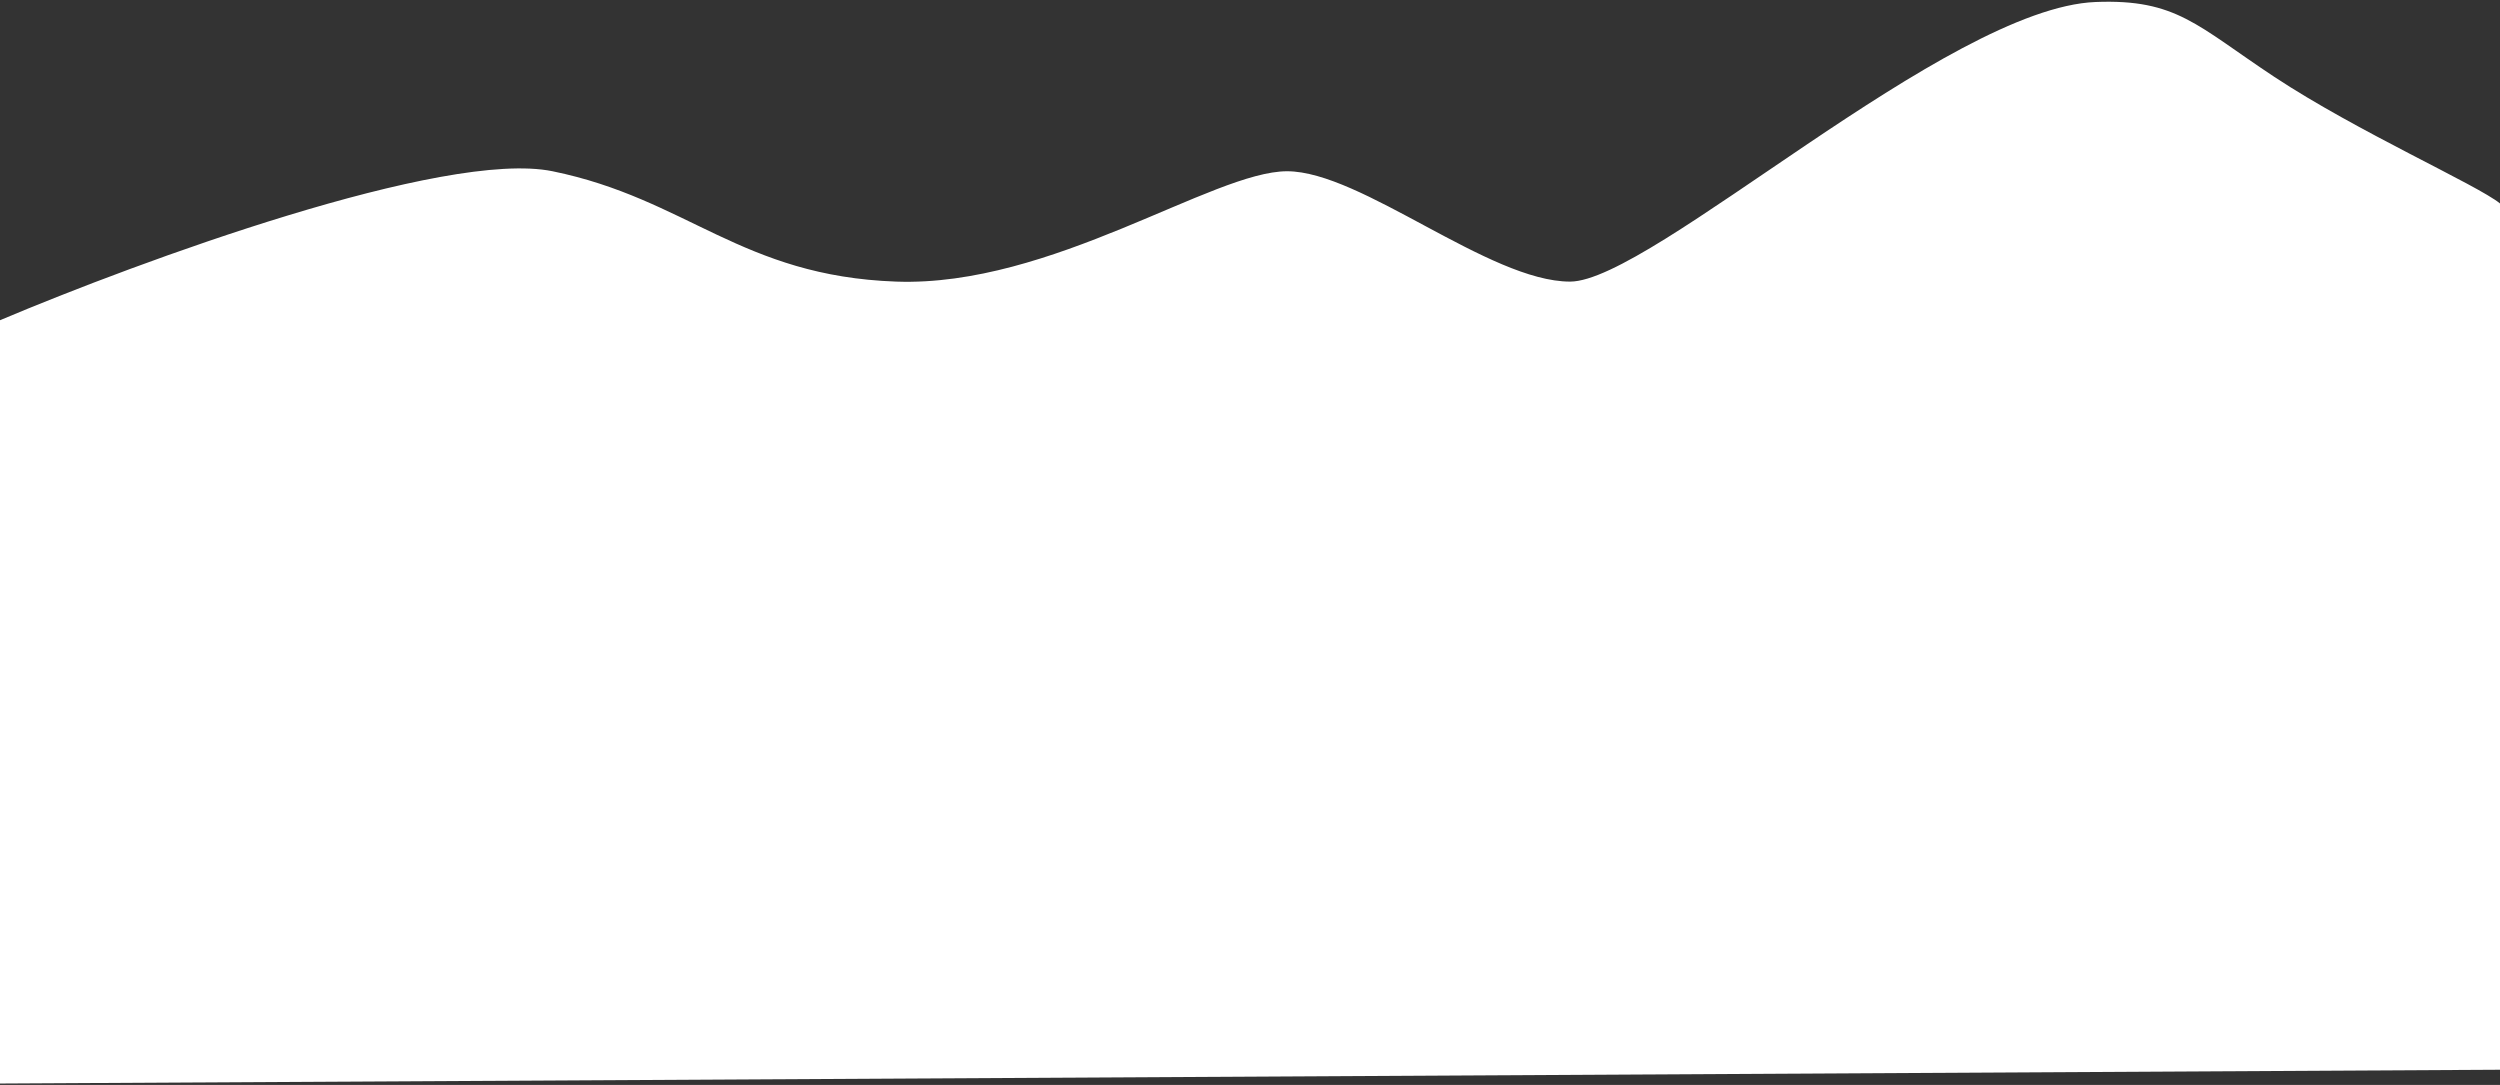 <?xml version="1.0" encoding="UTF-8"?> <svg xmlns="http://www.w3.org/2000/svg" width="371" height="161" viewBox="0 0 371 161" fill="none"><rect x="0" y="0" width="371" height="161" fill="#333333" stroke="none"/> <path d="M82 25.414C66 22.139 20.667 38.788 0 47.522V160.796L371 158.749V30.194C367.667 27.464 349.8 19.534 337.5 11.401C326 3.796 323 -0.172 311 0.296C289 1.154 245 41.79 233 41.79C221 41.79 202 25.414 191 25.414C180 25.414 156 42.609 133 41.79C110 40.971 102 29.508 82 25.414Z" fill="white"></path> </svg> 